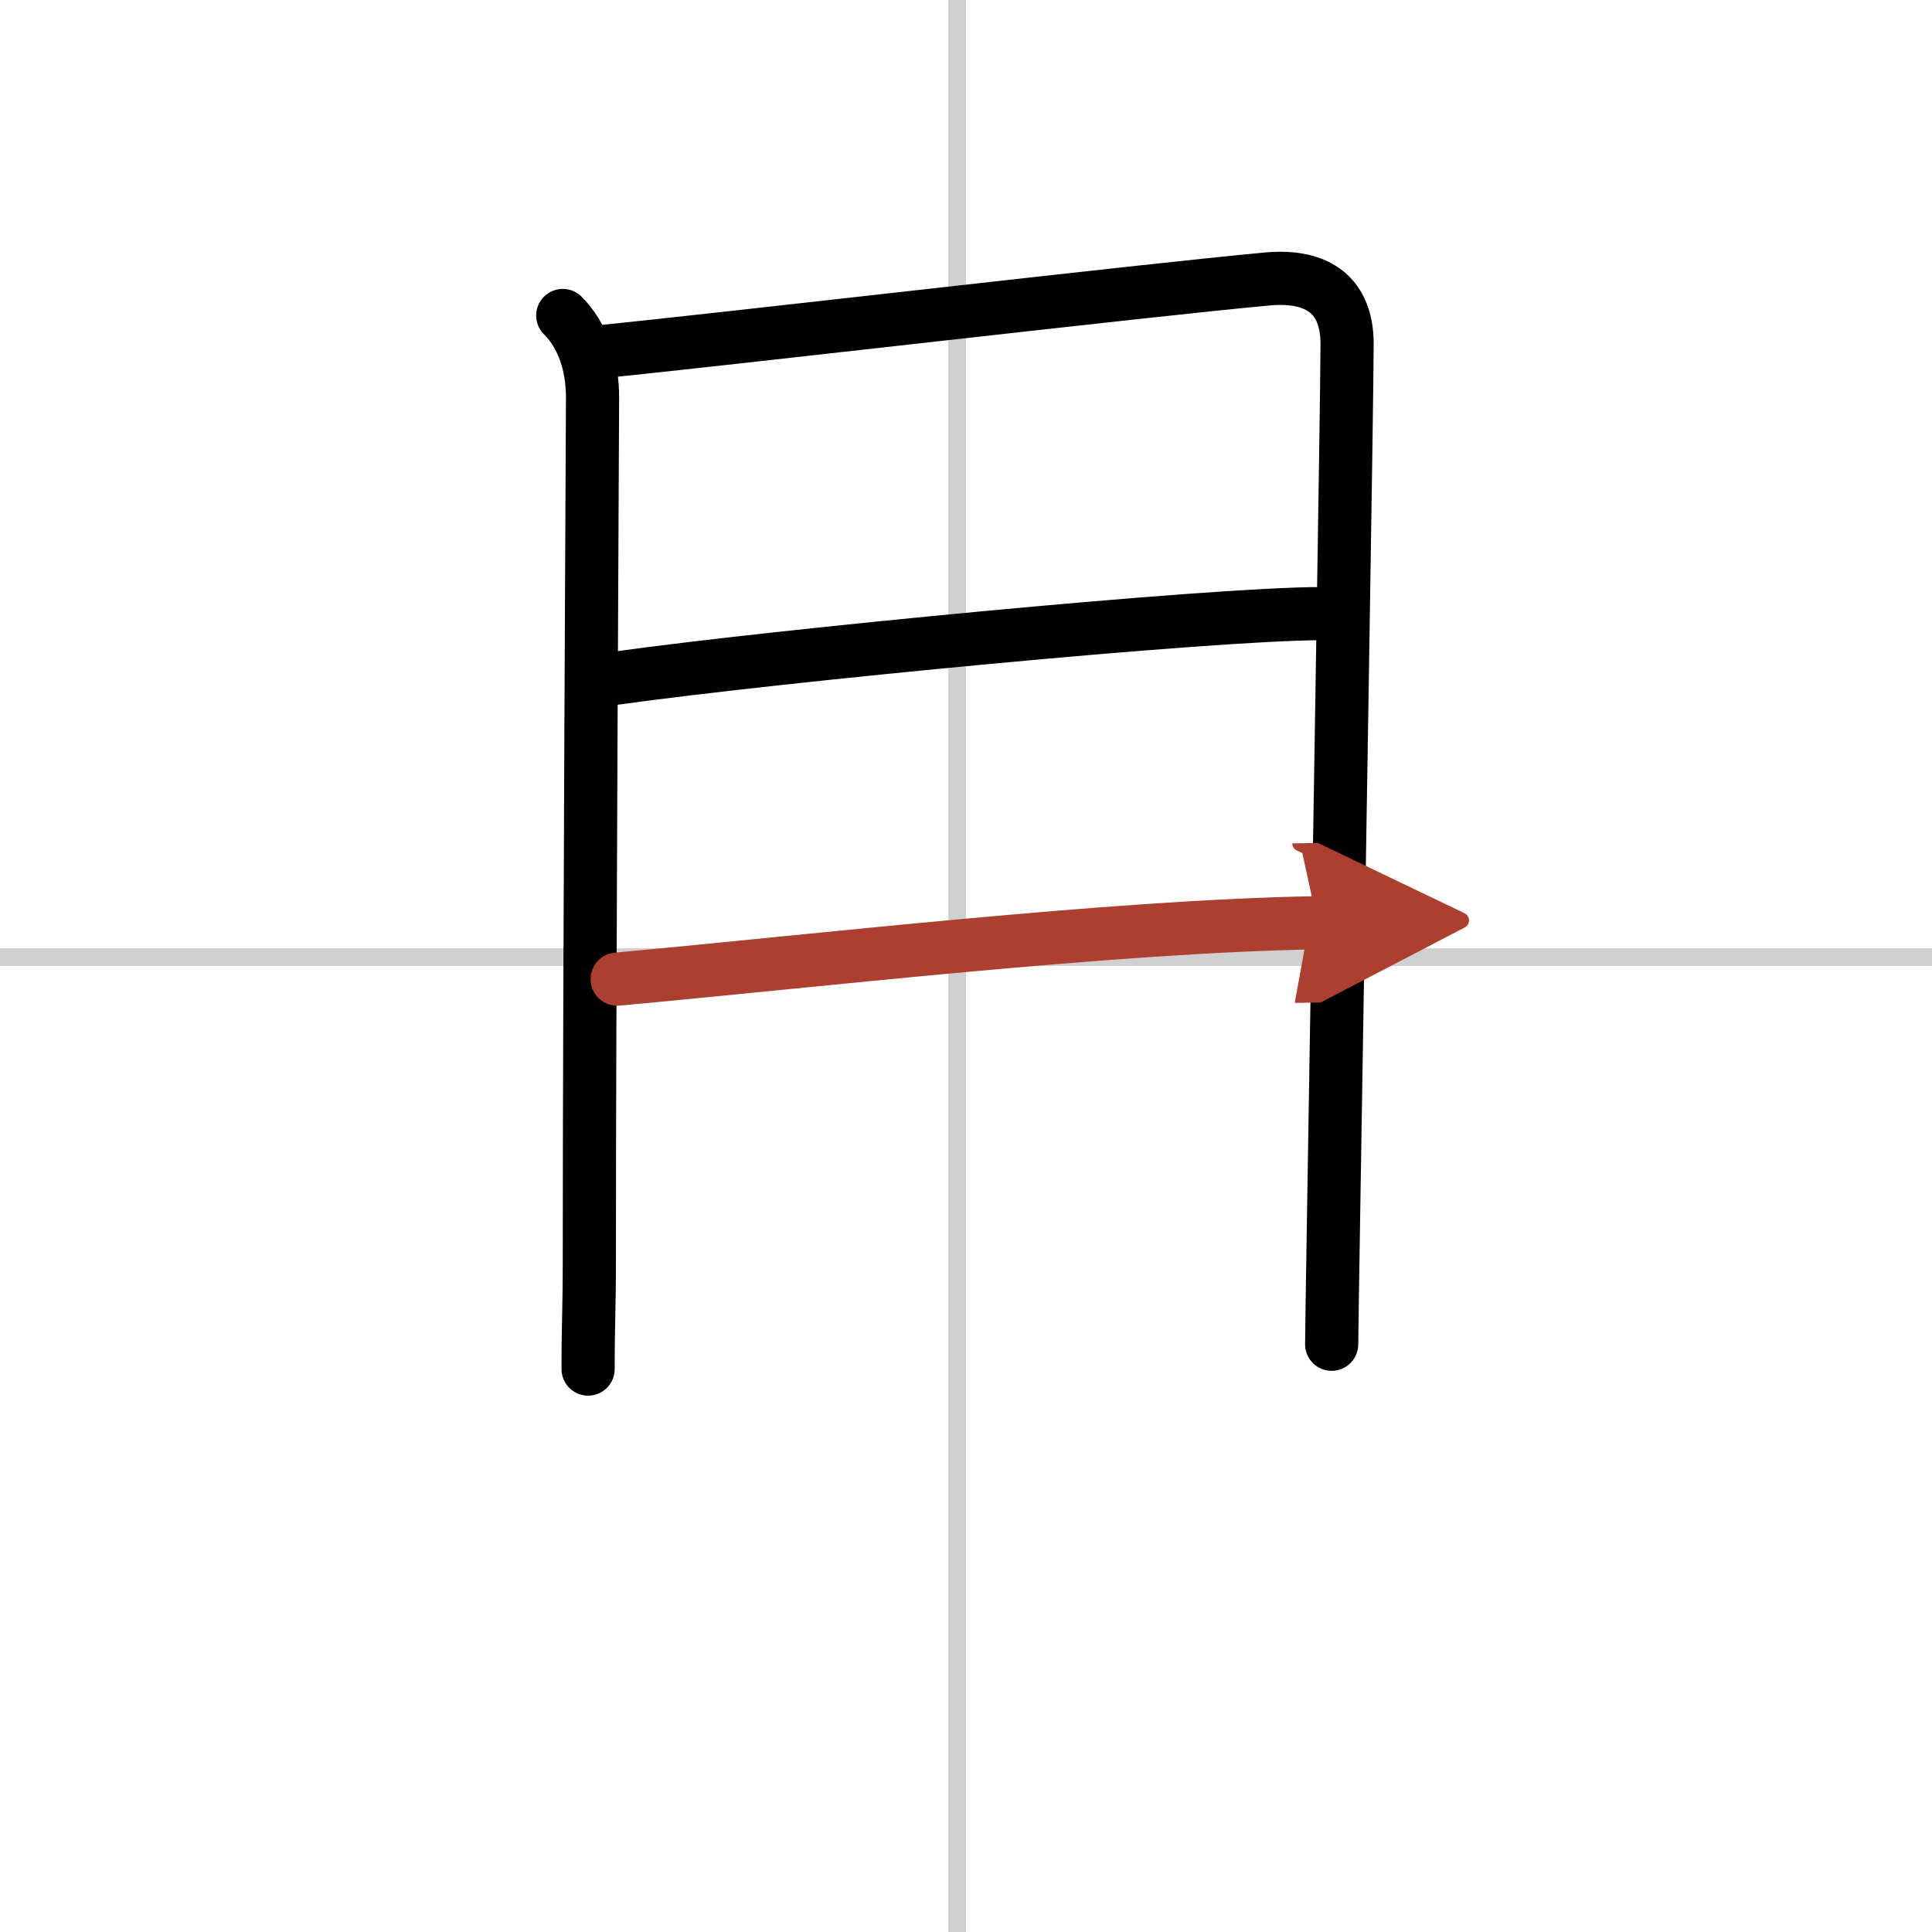 <svg width="400" height="400" viewBox="0 0 109 109" xmlns="http://www.w3.org/2000/svg"><defs><marker id="a" markerWidth="4" orient="auto" refX="1" refY="5" viewBox="0 0 10 10"><polyline points="0 0 10 5 0 10 1 5" fill="#ad3f31" stroke="#ad3f31"/></marker></defs><g fill="none" stroke="#000" stroke-linecap="round" stroke-linejoin="round" stroke-width="3"><rect width="100%" height="100%" fill="#fff" stroke="#fff"/><line x1="54" x2="54" y2="109" stroke="#d0d0d0" stroke-width="1"/><line x2="109" y1="54" y2="54" stroke="#d0d0d0" stroke-width="1"/><path d="m31.75 17.8c1.16 1.16 1.68 2.84 1.68 4.63 0 1.49-0.18 33.31-0.18 48.31 0 3.5-0.07 3.62-0.07 6.5"/><path d="m33.82 19.85c7.3-0.73 30.8-3.48 37.67-4.11 2.94-0.27 4.51 1 4.51 3.66 0 3.09-0.5 32.69-0.74 47.84-0.08 4.93-0.13 8.28-0.13 8.6"/><path d="m34.76 38.26c8.99-1.26 33.57-3.64 39.78-3.64"/><path d="m34.82 55.24c10.93-0.99 27.93-2.99 39.51-3.18" marker-end="url(#a)" stroke="#ad3f31"/></g></svg>
